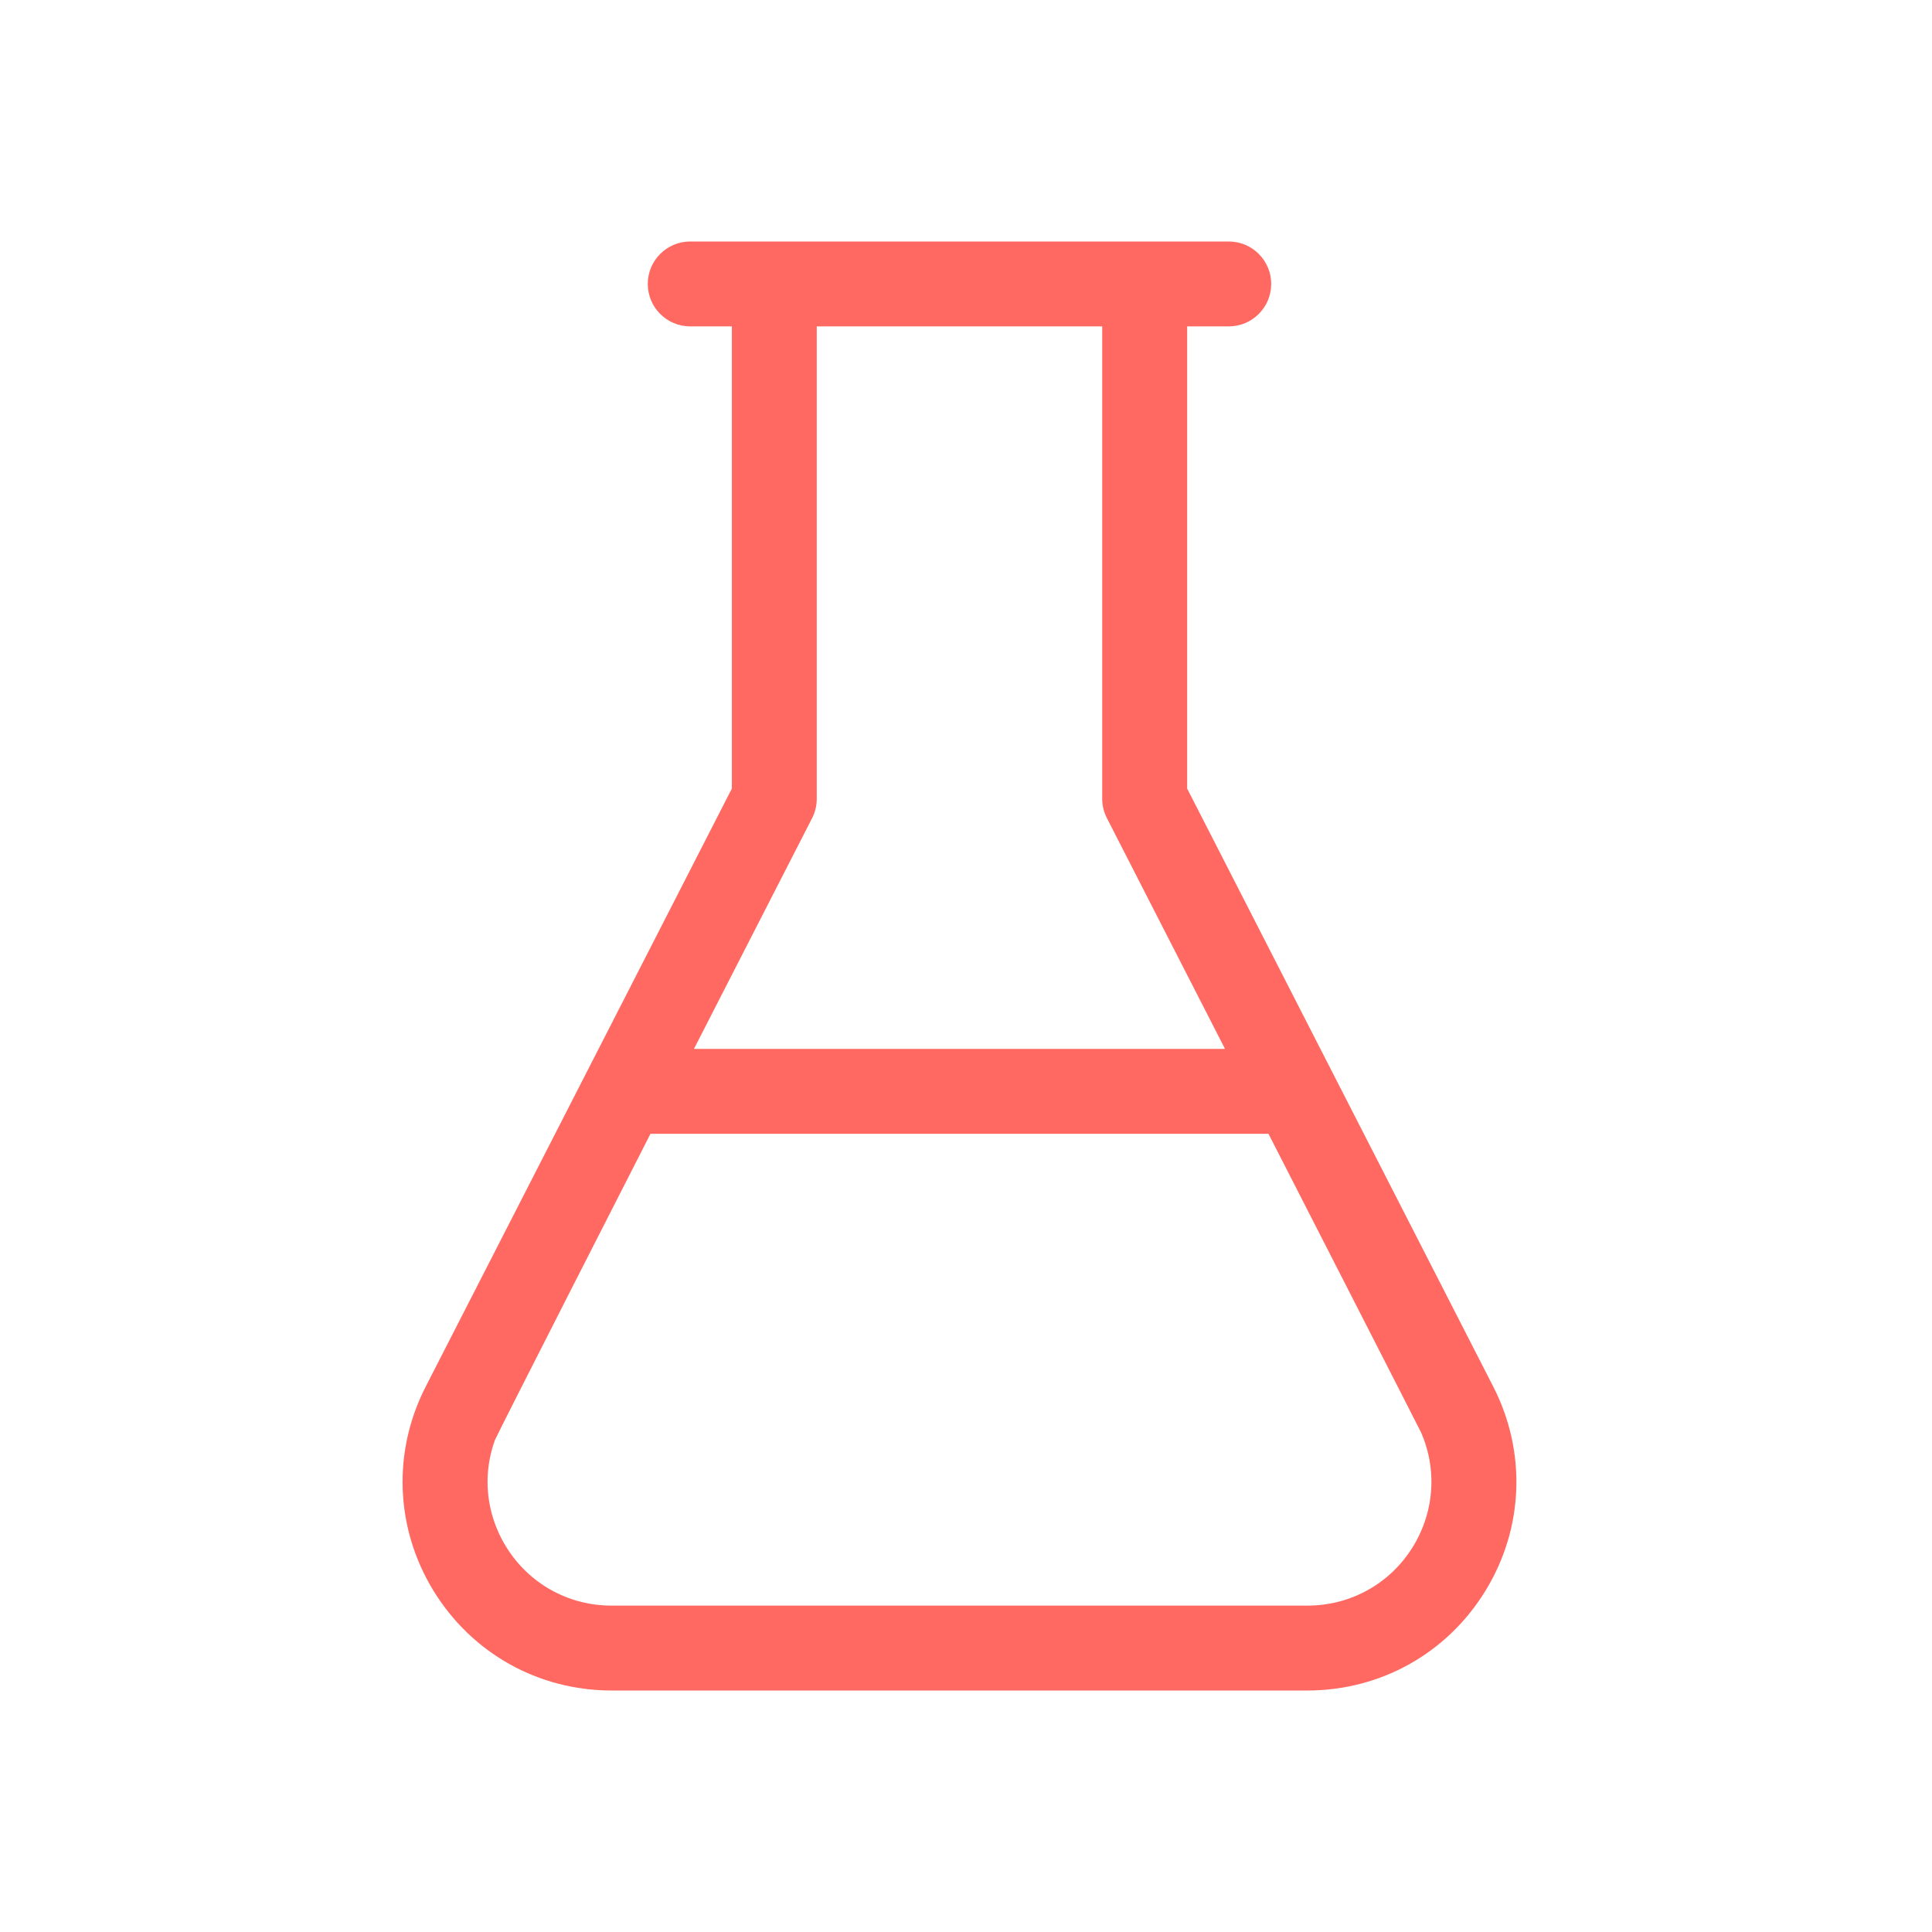 <svg width="32" height="32" viewBox="0 0 32 32" fill="none" xmlns="http://www.w3.org/2000/svg">
<path d="M24.733 22.967L19.663 13.061V5.406H20.352C20.741 5.406 21.055 5.091 21.055 4.703C21.055 4.315 20.741 4 20.352 4H11.432C11.044 4 10.729 4.315 10.729 4.703C10.729 5.091 11.044 5.406 11.432 5.406H12.122V13.061L7.051 22.967C6.498 24.047 6.546 25.311 7.179 26.346C7.813 27.382 8.915 28 10.129 28H21.655C22.869 28 23.972 27.382 24.605 26.346C25.239 25.311 25.286 24.047 24.733 22.967ZM13.451 13.551C13.502 13.452 13.528 13.342 13.528 13.231V5.406H18.256V13.231C18.256 13.342 18.283 13.452 18.334 13.551L20.29 17.373H11.494L13.451 13.551ZM21.655 26.594H10.129C9.409 26.594 8.755 26.227 8.379 25.613C8.168 25.267 8.066 24.879 8.076 24.491C8.082 24.276 8.122 24.06 8.197 23.853C8.227 23.77 10.774 18.779 10.774 18.779H21.01C21.01 18.779 23.521 23.688 23.539 23.729C23.645 23.974 23.702 24.232 23.708 24.491C23.718 24.879 23.617 25.267 23.406 25.613C23.03 26.227 22.376 26.594 21.655 26.594Z" fill="#FF6961"/>
</svg>
